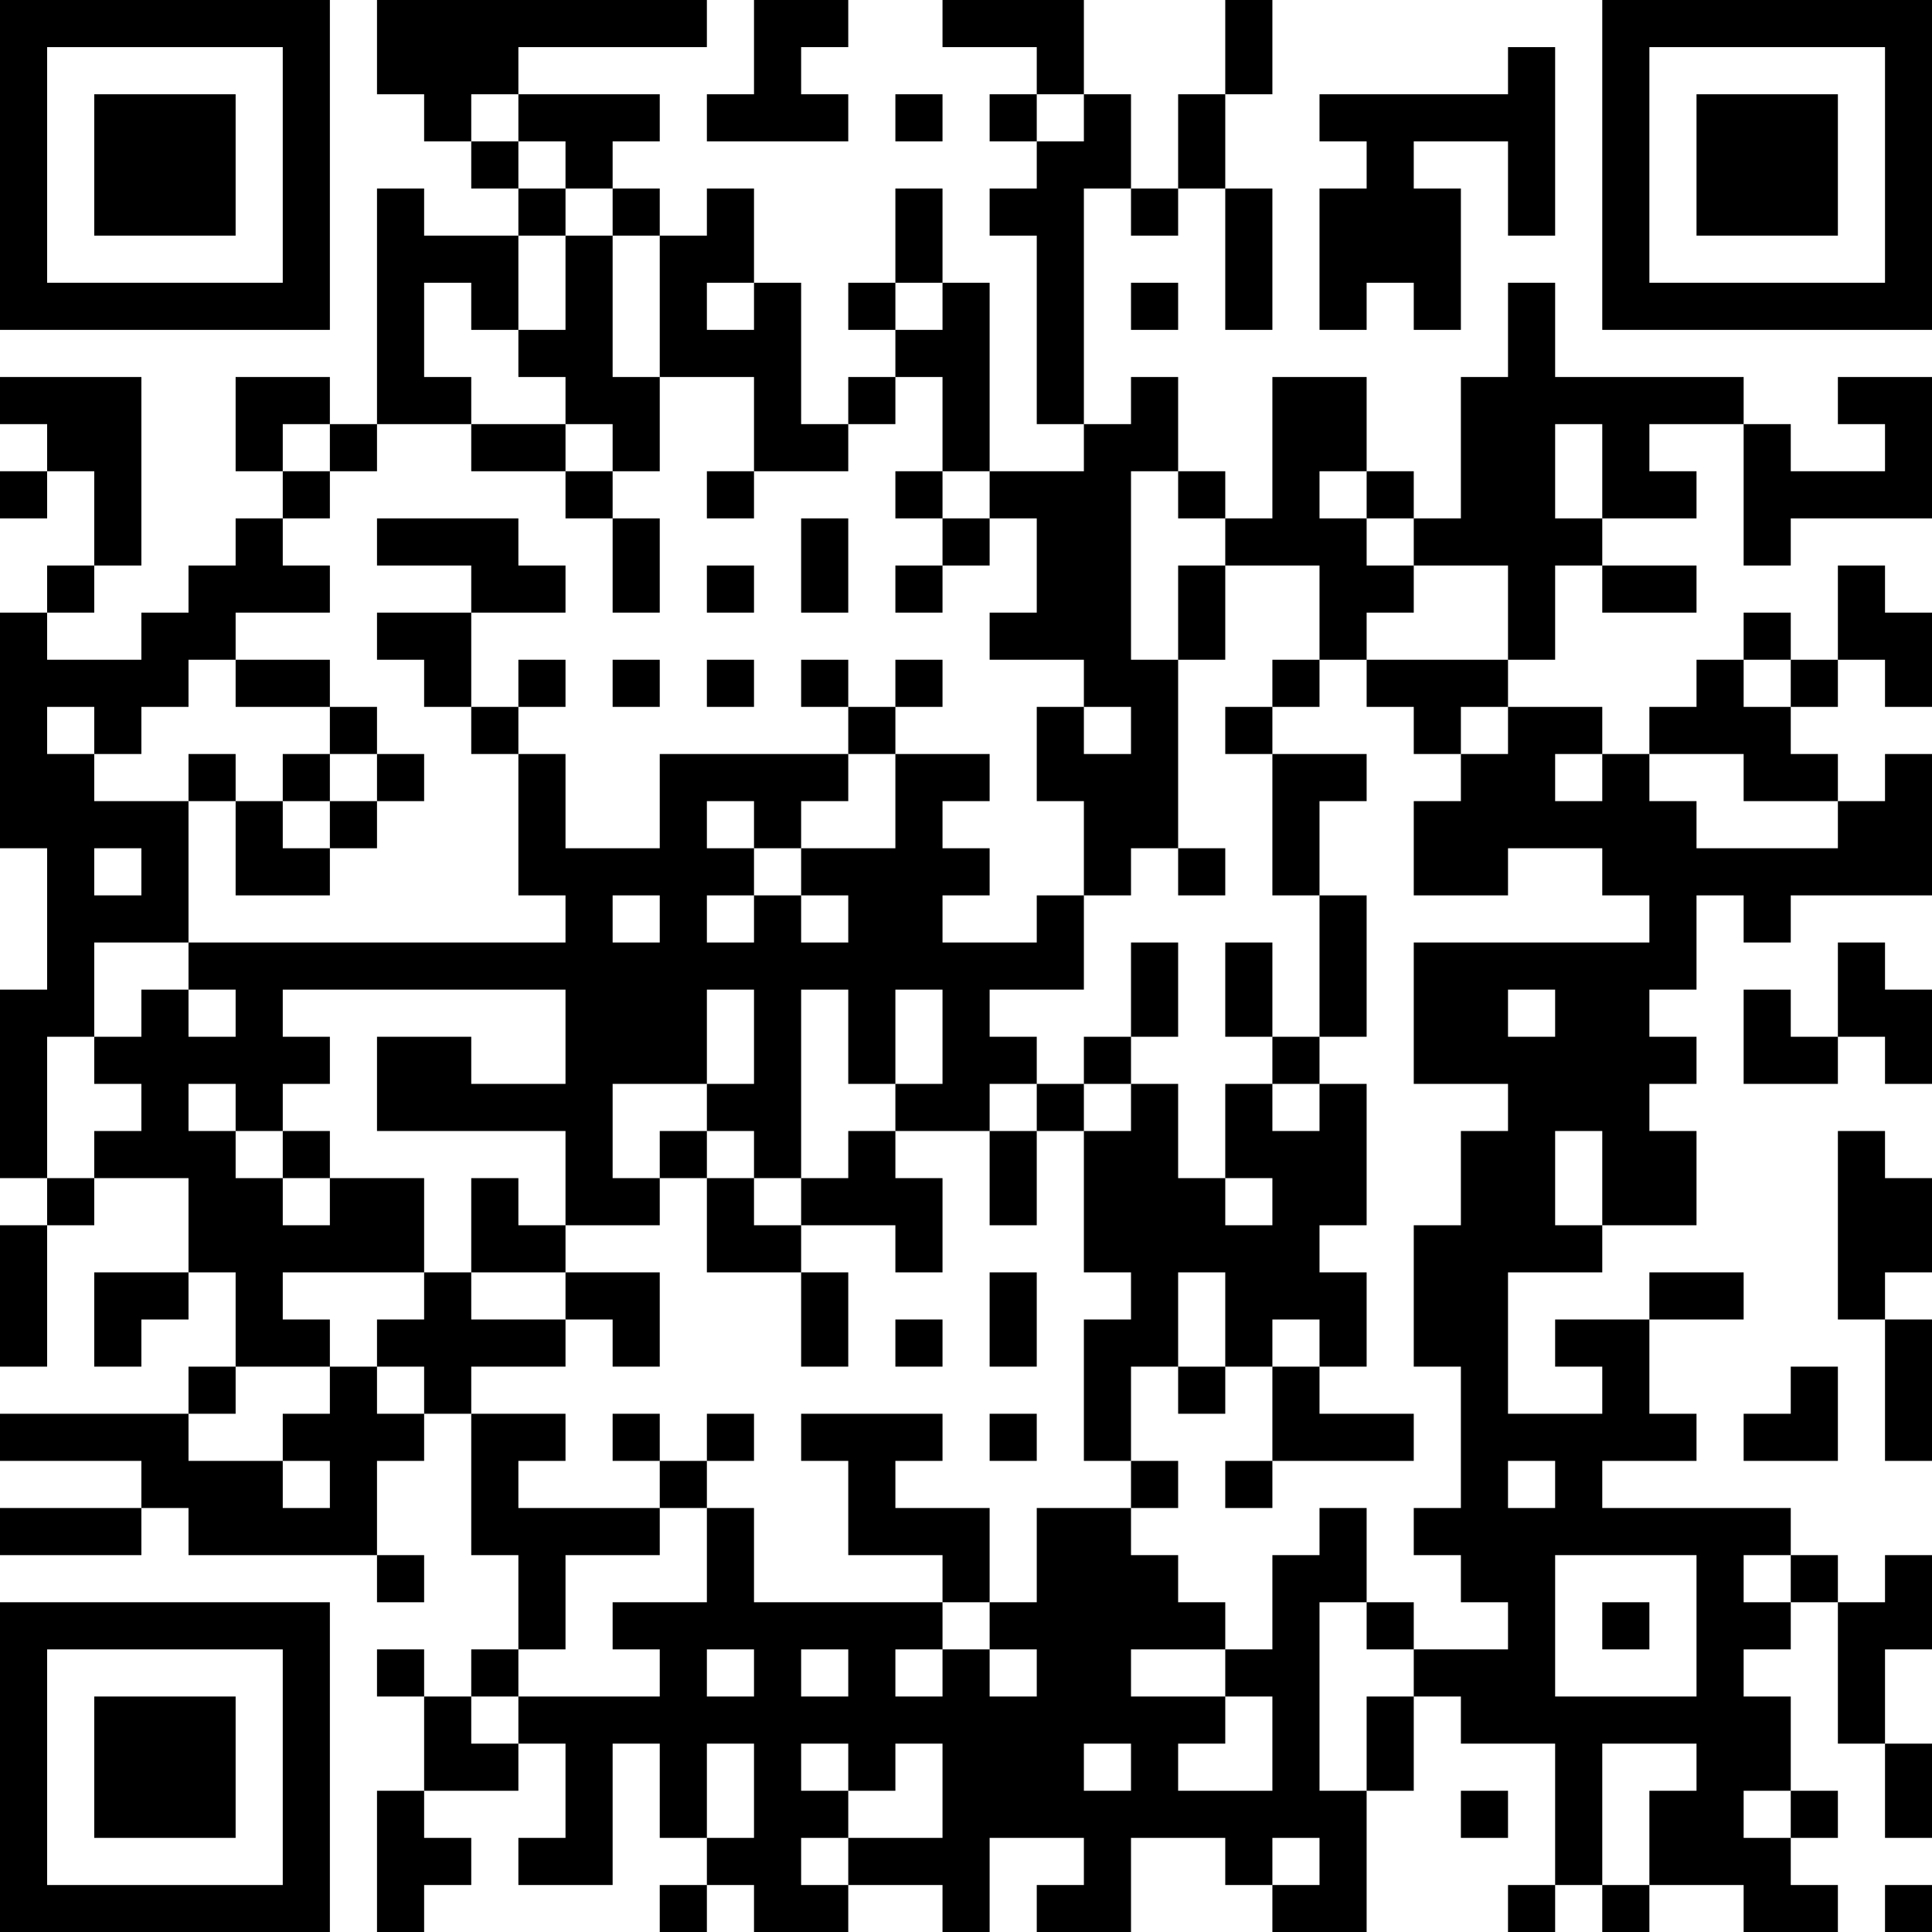 <?xml version="1.0" encoding="UTF-8"?>
<svg xmlns="http://www.w3.org/2000/svg" version="1.1" width="250" height="250" viewBox="0 0 250 250"><rect x="0" y="0" width="250" height="250" fill="#ffffff"/><g transform="scale(6.098)"><g transform="translate(0,0)"><path fill-rule="evenodd" d="M8 0L8 2L9 2L9 3L10 3L10 4L11 4L11 5L9 5L9 4L8 4L8 9L7 9L7 8L5 8L5 10L6 10L6 11L5 11L5 12L4 12L4 13L3 13L3 14L1 14L1 13L2 13L2 12L3 12L3 8L0 8L0 9L1 9L1 10L0 10L0 11L1 11L1 10L2 10L2 12L1 12L1 13L0 13L0 18L1 18L1 21L0 21L0 25L1 25L1 26L0 26L0 29L1 29L1 26L2 26L2 25L4 25L4 27L2 27L2 29L3 29L3 28L4 28L4 27L5 27L5 29L4 29L4 30L0 30L0 31L3 31L3 32L0 32L0 33L3 33L3 32L4 32L4 33L8 33L8 34L9 34L9 33L8 33L8 31L9 31L9 30L10 30L10 33L11 33L11 35L10 35L10 36L9 36L9 35L8 35L8 36L9 36L9 38L8 38L8 41L9 41L9 40L10 40L10 39L9 39L9 38L11 38L11 37L12 37L12 39L11 39L11 40L13 40L13 37L14 37L14 39L15 39L15 40L14 40L14 41L15 41L15 40L16 40L16 41L18 41L18 40L20 40L20 41L21 41L21 39L23 39L23 40L22 40L22 41L24 41L24 39L26 39L26 40L27 40L27 41L29 41L29 38L30 38L30 36L31 36L31 37L33 37L33 40L32 40L32 41L33 41L33 40L34 40L34 41L35 41L35 40L37 40L37 41L39 41L39 40L38 40L38 39L39 39L39 38L38 38L38 36L37 36L37 35L38 35L38 34L39 34L39 37L40 37L40 39L41 39L41 37L40 37L40 35L41 35L41 33L40 33L40 34L39 34L39 33L38 33L38 32L34 32L34 31L36 31L36 30L35 30L35 28L37 28L37 27L35 27L35 28L33 28L33 29L34 29L34 30L32 30L32 27L34 27L34 26L36 26L36 24L35 24L35 23L36 23L36 22L35 22L35 21L36 21L36 19L37 19L37 20L38 20L38 19L41 19L41 16L40 16L40 17L39 17L39 16L38 16L38 15L39 15L39 14L40 14L40 15L41 15L41 13L40 13L40 12L39 12L39 14L38 14L38 13L37 13L37 14L36 14L36 15L35 15L35 16L34 16L34 15L32 15L32 14L33 14L33 12L34 12L34 13L36 13L36 12L34 12L34 11L36 11L36 10L35 10L35 9L37 9L37 12L38 12L38 11L41 11L41 8L39 8L39 9L40 9L40 10L38 10L38 9L37 9L37 8L33 8L33 6L32 6L32 8L31 8L31 11L30 11L30 10L29 10L29 8L27 8L27 11L26 11L26 10L25 10L25 8L24 8L24 9L23 9L23 4L24 4L24 5L25 5L25 4L26 4L26 7L27 7L27 4L26 4L26 2L27 2L27 0L26 0L26 2L25 2L25 4L24 4L24 2L23 2L23 0L20 0L20 1L22 1L22 2L21 2L21 3L22 3L22 4L21 4L21 5L22 5L22 9L23 9L23 10L21 10L21 6L20 6L20 4L19 4L19 6L18 6L18 7L19 7L19 8L18 8L18 9L17 9L17 6L16 6L16 4L15 4L15 5L14 5L14 4L13 4L13 3L14 3L14 2L11 2L11 1L15 1L15 0ZM16 0L16 2L15 2L15 3L18 3L18 2L17 2L17 1L18 1L18 0ZM32 1L32 2L28 2L28 3L29 3L29 4L28 4L28 7L29 7L29 6L30 6L30 7L31 7L31 4L30 4L30 3L32 3L32 5L33 5L33 1ZM10 2L10 3L11 3L11 4L12 4L12 5L11 5L11 7L10 7L10 6L9 6L9 8L10 8L10 9L8 9L8 10L7 10L7 9L6 9L6 10L7 10L7 11L6 11L6 12L7 12L7 13L5 13L5 14L4 14L4 15L3 15L3 16L2 16L2 15L1 15L1 16L2 16L2 17L4 17L4 20L2 20L2 22L1 22L1 25L2 25L2 24L3 24L3 23L2 23L2 22L3 22L3 21L4 21L4 22L5 22L5 21L4 21L4 20L12 20L12 19L11 19L11 16L12 16L12 18L14 18L14 16L18 16L18 17L17 17L17 18L16 18L16 17L15 17L15 18L16 18L16 19L15 19L15 20L16 20L16 19L17 19L17 20L18 20L18 19L17 19L17 18L19 18L19 16L21 16L21 17L20 17L20 18L21 18L21 19L20 19L20 20L22 20L22 19L23 19L23 21L21 21L21 22L22 22L22 23L21 23L21 24L19 24L19 23L20 23L20 21L19 21L19 23L18 23L18 21L17 21L17 25L16 25L16 24L15 24L15 23L16 23L16 21L15 21L15 23L13 23L13 25L14 25L14 26L12 26L12 24L8 24L8 22L10 22L10 23L12 23L12 21L6 21L6 22L7 22L7 23L6 23L6 24L5 24L5 23L4 23L4 24L5 24L5 25L6 25L6 26L7 26L7 25L9 25L9 27L6 27L6 28L7 28L7 29L5 29L5 30L4 30L4 31L6 31L6 32L7 32L7 31L6 31L6 30L7 30L7 29L8 29L8 30L9 30L9 29L8 29L8 28L9 28L9 27L10 27L10 28L12 28L12 29L10 29L10 30L12 30L12 31L11 31L11 32L14 32L14 33L12 33L12 35L11 35L11 36L10 36L10 37L11 37L11 36L14 36L14 35L13 35L13 34L15 34L15 32L16 32L16 34L20 34L20 35L19 35L19 36L20 36L20 35L21 35L21 36L22 36L22 35L21 35L21 34L22 34L22 32L24 32L24 33L25 33L25 34L26 34L26 35L24 35L24 36L26 36L26 37L25 37L25 38L27 38L27 36L26 36L26 35L27 35L27 33L28 33L28 32L29 32L29 34L28 34L28 38L29 38L29 36L30 36L30 35L32 35L32 34L31 34L31 33L30 33L30 32L31 32L31 29L30 29L30 26L31 26L31 24L32 24L32 23L30 23L30 20L35 20L35 19L34 19L34 18L32 18L32 19L30 19L30 17L31 17L31 16L32 16L32 15L31 15L31 16L30 16L30 15L29 15L29 14L32 14L32 12L30 12L30 11L29 11L29 10L28 10L28 11L29 11L29 12L30 12L30 13L29 13L29 14L28 14L28 12L26 12L26 11L25 11L25 10L24 10L24 14L25 14L25 18L24 18L24 19L23 19L23 17L22 17L22 15L23 15L23 16L24 16L24 15L23 15L23 14L21 14L21 13L22 13L22 11L21 11L21 10L20 10L20 8L19 8L19 9L18 9L18 10L16 10L16 8L14 8L14 5L13 5L13 4L12 4L12 3L11 3L11 2ZM19 2L19 3L20 3L20 2ZM22 2L22 3L23 3L23 2ZM12 5L12 7L11 7L11 8L12 8L12 9L10 9L10 10L12 10L12 11L13 11L13 13L14 13L14 11L13 11L13 10L14 10L14 8L13 8L13 5ZM15 6L15 7L16 7L16 6ZM19 6L19 7L20 7L20 6ZM24 6L24 7L25 7L25 6ZM12 9L12 10L13 10L13 9ZM33 9L33 11L34 11L34 9ZM15 10L15 11L16 11L16 10ZM19 10L19 11L20 11L20 12L19 12L19 13L20 13L20 12L21 12L21 11L20 11L20 10ZM8 11L8 12L10 12L10 13L8 13L8 14L9 14L9 15L10 15L10 16L11 16L11 15L12 15L12 14L11 14L11 15L10 15L10 13L12 13L12 12L11 12L11 11ZM17 11L17 13L18 13L18 11ZM15 12L15 13L16 13L16 12ZM25 12L25 14L26 14L26 12ZM5 14L5 15L7 15L7 16L6 16L6 17L5 17L5 16L4 16L4 17L5 17L5 19L7 19L7 18L8 18L8 17L9 17L9 16L8 16L8 15L7 15L7 14ZM13 14L13 15L14 15L14 14ZM15 14L15 15L16 15L16 14ZM17 14L17 15L18 15L18 16L19 16L19 15L20 15L20 14L19 14L19 15L18 15L18 14ZM27 14L27 15L26 15L26 16L27 16L27 19L28 19L28 22L27 22L27 20L26 20L26 22L27 22L27 23L26 23L26 25L25 25L25 23L24 23L24 22L25 22L25 20L24 20L24 22L23 22L23 23L22 23L22 24L21 24L21 26L22 26L22 24L23 24L23 27L24 27L24 28L23 28L23 31L24 31L24 32L25 32L25 31L24 31L24 29L25 29L25 30L26 30L26 29L27 29L27 31L26 31L26 32L27 32L27 31L30 31L30 30L28 30L28 29L29 29L29 27L28 27L28 26L29 26L29 23L28 23L28 22L29 22L29 19L28 19L28 17L29 17L29 16L27 16L27 15L28 15L28 14ZM37 14L37 15L38 15L38 14ZM7 16L7 17L6 17L6 18L7 18L7 17L8 17L8 16ZM33 16L33 17L34 17L34 16ZM35 16L35 17L36 17L36 18L39 18L39 17L37 17L37 16ZM2 18L2 19L3 19L3 18ZM25 18L25 19L26 19L26 18ZM13 19L13 20L14 20L14 19ZM39 20L39 22L38 22L38 21L37 21L37 23L39 23L39 22L40 22L40 23L41 23L41 21L40 21L40 20ZM32 21L32 22L33 22L33 21ZM23 23L23 24L24 24L24 23ZM27 23L27 24L28 24L28 23ZM6 24L6 25L7 25L7 24ZM14 24L14 25L15 25L15 27L17 27L17 29L18 29L18 27L17 27L17 26L19 26L19 27L20 27L20 25L19 25L19 24L18 24L18 25L17 25L17 26L16 26L16 25L15 25L15 24ZM33 24L33 26L34 26L34 24ZM39 24L39 28L40 28L40 31L41 31L41 28L40 28L40 27L41 27L41 25L40 25L40 24ZM10 25L10 27L12 27L12 28L13 28L13 29L14 29L14 27L12 27L12 26L11 26L11 25ZM26 25L26 26L27 26L27 25ZM21 27L21 29L22 29L22 27ZM25 27L25 29L26 29L26 27ZM19 28L19 29L20 29L20 28ZM27 28L27 29L28 29L28 28ZM38 29L38 30L37 30L37 31L39 31L39 29ZM13 30L13 31L14 31L14 32L15 32L15 31L16 31L16 30L15 30L15 31L14 31L14 30ZM17 30L17 31L18 31L18 33L20 33L20 34L21 34L21 32L19 32L19 31L20 31L20 30ZM21 30L21 31L22 31L22 30ZM32 31L32 32L33 32L33 31ZM33 33L33 36L36 36L36 33ZM37 33L37 34L38 34L38 33ZM29 34L29 35L30 35L30 34ZM34 34L34 35L35 35L35 34ZM15 35L15 36L16 36L16 35ZM17 35L17 36L18 36L18 35ZM15 37L15 39L16 39L16 37ZM17 37L17 38L18 38L18 39L17 39L17 40L18 40L18 39L20 39L20 37L19 37L19 38L18 38L18 37ZM23 37L23 38L24 38L24 37ZM34 37L34 40L35 40L35 38L36 38L36 37ZM31 38L31 39L32 39L32 38ZM37 38L37 39L38 39L38 38ZM27 39L27 40L28 40L28 39ZM40 40L40 41L41 41L41 40ZM0 0L0 7L7 7L7 0ZM1 1L1 6L6 6L6 1ZM2 2L2 5L5 5L5 2ZM34 0L34 7L41 7L41 0ZM35 1L35 6L40 6L40 1ZM36 2L36 5L39 5L39 2ZM0 34L0 41L7 41L7 34ZM1 35L1 40L6 40L6 35ZM2 36L2 39L5 39L5 36Z" fill="#000000"/></g></g></svg>
